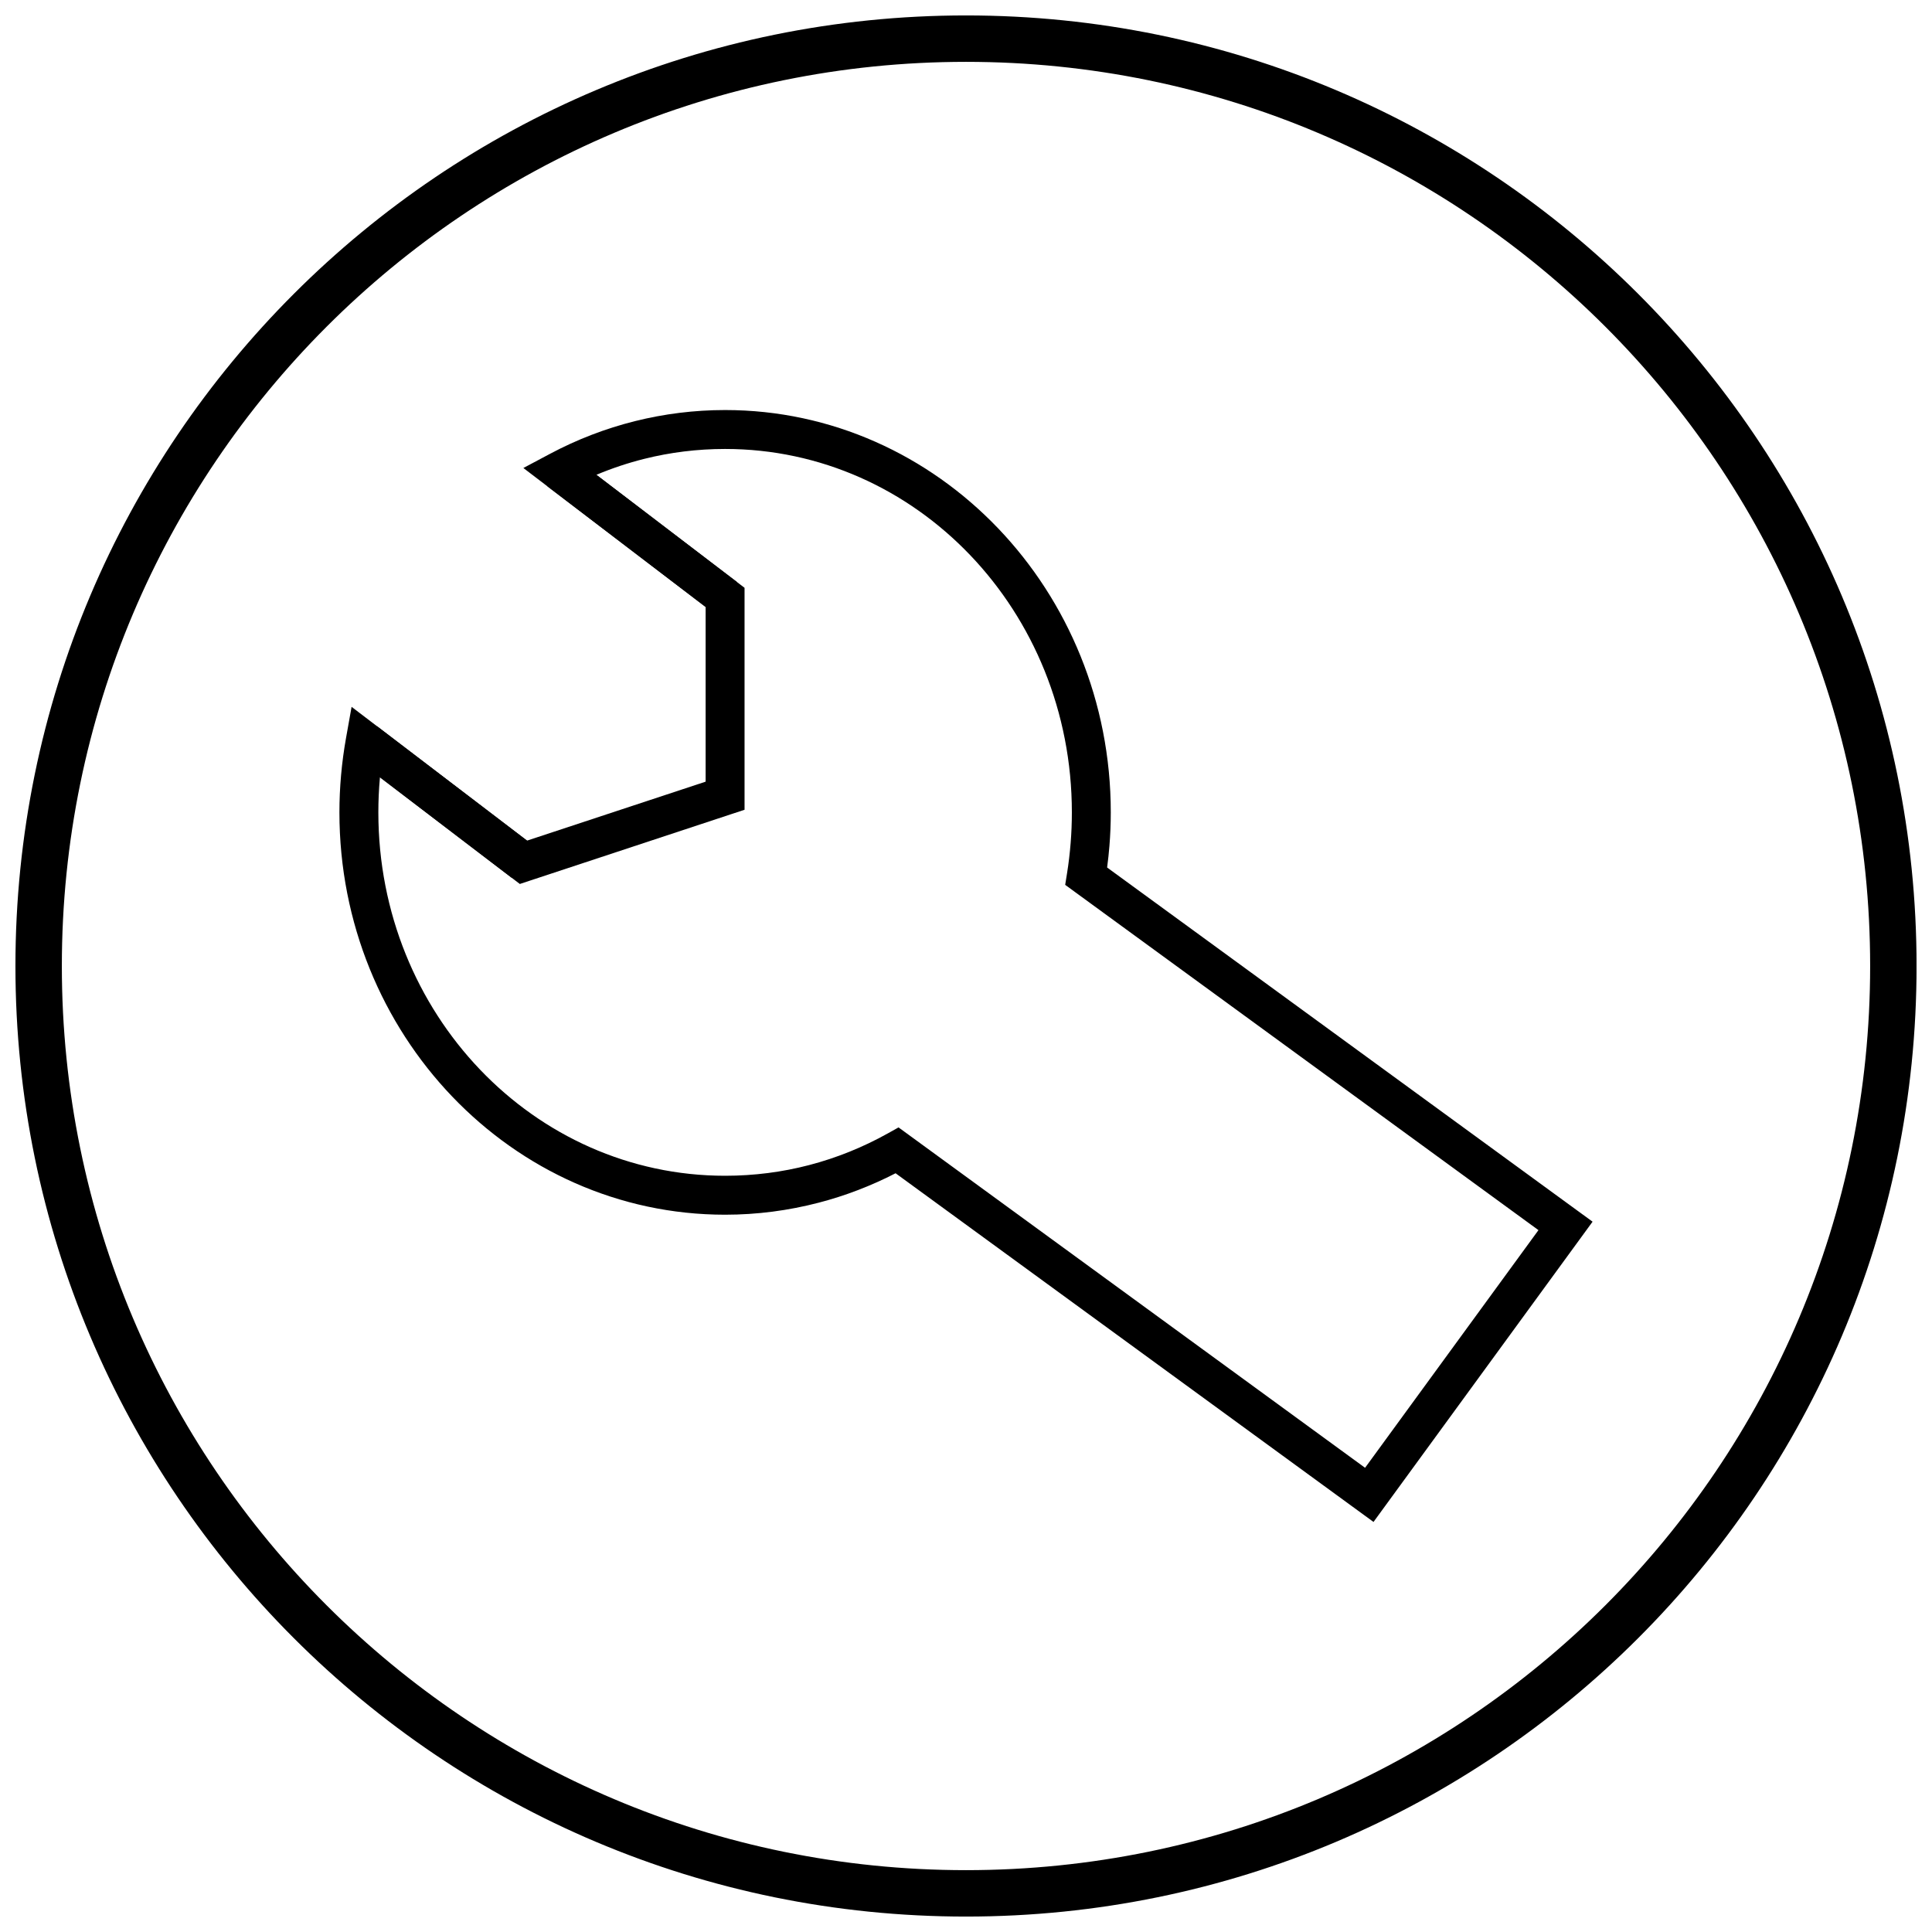 <?xml version="1.0" encoding="UTF-8"?>
<!-- Uploaded to: ICON Repo, www.iconrepo.com, Generator: ICON Repo Mixer Tools -->
<svg width="800px" height="800px" version="1.1" viewBox="144 144 512 512" xmlns="http://www.w3.org/2000/svg">
 <defs>
  <clipPath id="a">
   <path d="m148.09 148.09h503.81v503.81h-503.81z"/>
  </clipPath>
 </defs>
 <path d="m333.04 306.41-43.953-33.516-6.387-4.871 7.094-3.773c7.047-3.75 14.582-6.672 22.488-8.648 7.684-1.918 15.68-2.938 23.879-2.938 28.242 0 53.816 11.973 72.332 31.328 18.461 19.297 29.875 45.922 29.875 75.293 0 2.961-0.121 5.926-0.359 8.891-0.148 1.879-0.355 3.785-0.613 5.719l124.5 90.836 4.152 3.027-3.023 4.144-52.004 71.277-3.027 4.152-4.144-3.023-122.51-89.383c-6.434 3.312-13.25 5.945-20.367 7.797-7.988 2.082-16.301 3.188-24.816 3.188-28.242 0-53.816-11.973-72.332-31.328-18.461-19.297-29.875-45.922-29.875-75.293 0-3.32 0.148-6.613 0.438-9.863 0.293-3.324 0.734-6.594 1.305-9.801l1.484-8.305 6.715 5.121 41.949 31.988-6.246 8.18-34.906-26.621-0.027 0.32c-0.262 2.953-0.395 5.945-0.395 8.977 0 26.664 10.309 50.777 26.977 68.199 16.609 17.367 39.562 28.105 64.918 28.105 7.711 0 15.16-0.98 22.238-2.824 7.336-1.91 14.332-4.75 20.859-8.391l2.863-1.598 2.656 1.938 120.98 88.266 45.949-62.98-122.87-89.641-2.551-1.863 0.496-3.094c0.41-2.547 0.73-5.223 0.953-8.035 0.211-2.633 0.32-5.328 0.32-8.082 0-26.664-10.309-50.777-26.977-68.199-16.609-17.363-39.562-28.105-64.918-28.105-7.383 0-14.543 0.906-21.383 2.613-4.367 1.09-8.621 2.512-12.73 4.238l37.238 28.395-6.246 8.18z"/>
 <path d="m295.33 264.71 43.949 33.516 2.035 1.551v58.82l-3.547 1.168-53.441 17.648-2.566 0.848-2.168-1.652-41.949-31.992 6.246-8.18 39.781 30.336 47.328-15.625v-46.297l-41.914-31.961z"/>
 <g clip-path="url(#a)">
  <path d="m400 148.09c139.12 0 251.91 112.78 251.91 251.91s-112.78 251.91-251.91 251.91-251.91-112.78-251.91-251.91 112.78-251.91 251.91-251.91zm0 12.301c132.33 0 239.61 107.27 239.61 239.61s-107.27 239.61-239.61 239.61-239.61-107.27-239.61-239.61 107.27-239.61 239.61-239.61z" fill-rule="evenodd"/>
 </g>
</svg>